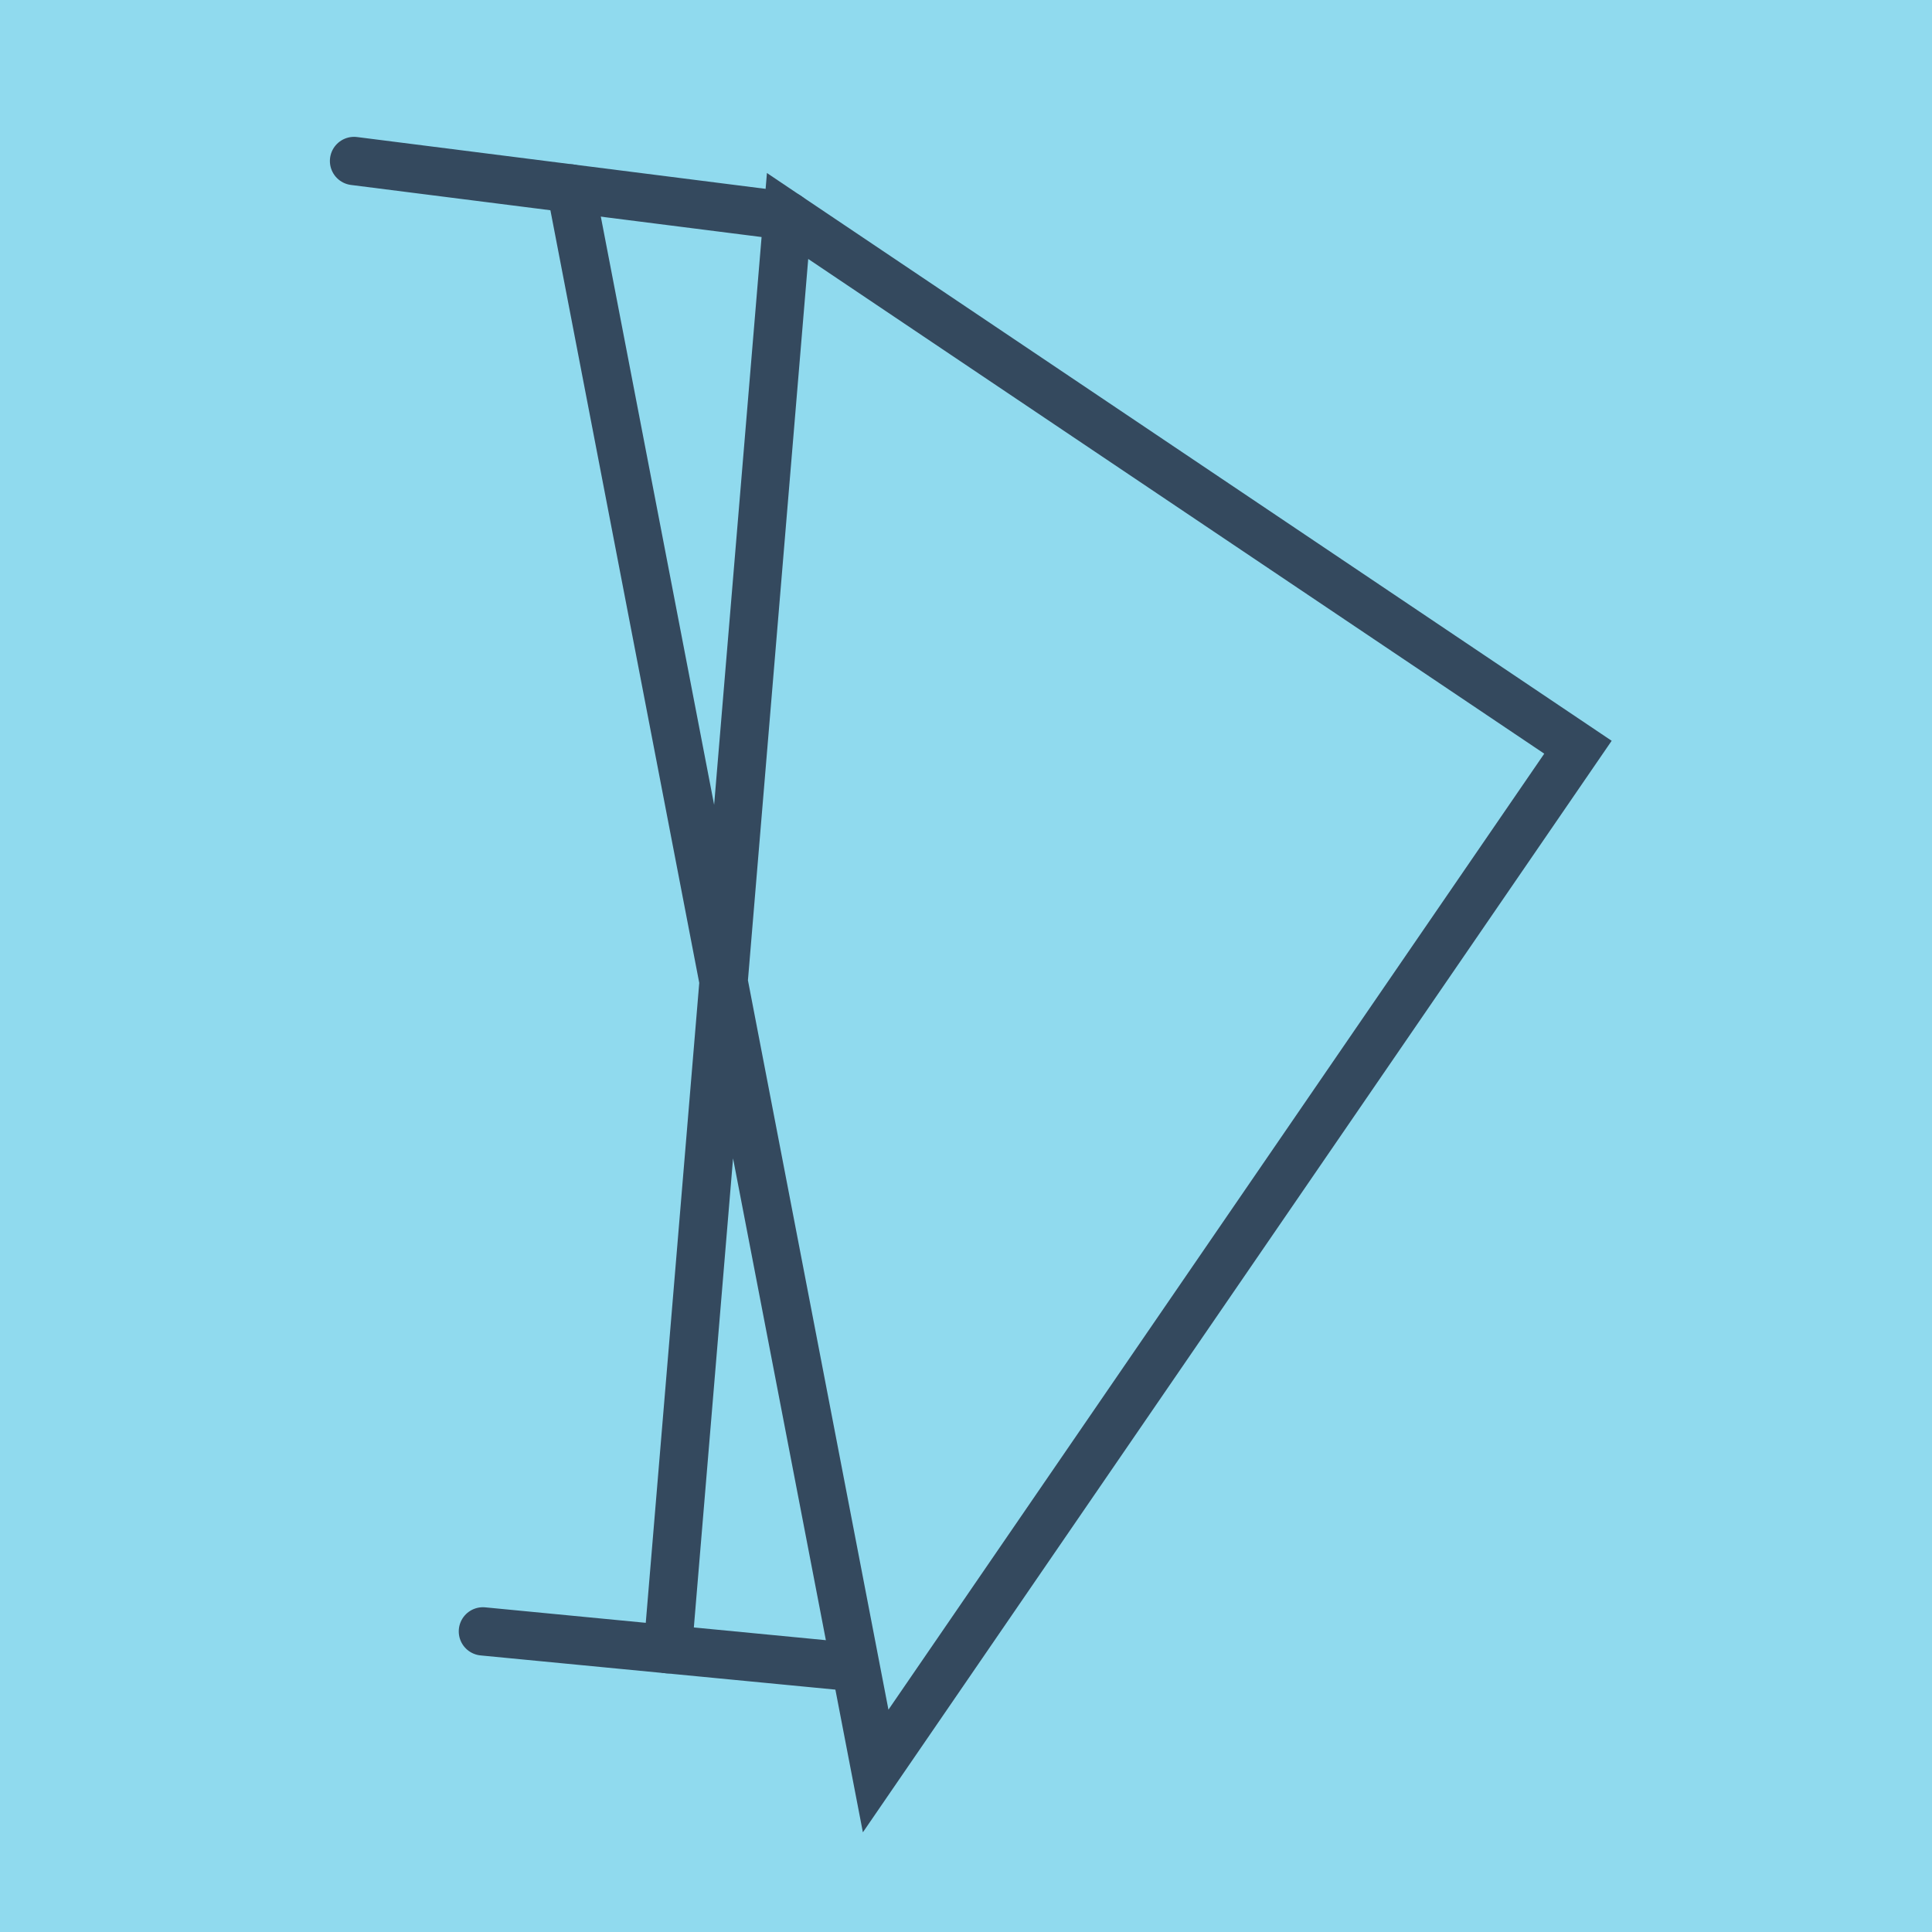 <?xml version="1.0" encoding="utf-8"?>
<!DOCTYPE svg PUBLIC "-//W3C//DTD SVG 1.1//EN" "http://www.w3.org/Graphics/SVG/1.1/DTD/svg11.dtd">
<svg xmlns="http://www.w3.org/2000/svg" xmlns:xlink="http://www.w3.org/1999/xlink" viewBox="-10 -10 120 120" preserveAspectRatio="xMidYMid meet">
	<path style="fill:#90daee" d="M-10-10h120v120H-10z"/>
			<polyline stroke-linecap="round" points="11.99,0 38.918,3.415 " style="fill:none;stroke:#34495e;stroke-width: 3px"/>
			<polyline stroke-linecap="round" points="42.962,93.542 19.994,91.328 " style="fill:none;stroke:#34495e;stroke-width: 3px"/>
			<polyline stroke-linecap="round" points="25.454,1.708 44.389,100 88.01,36.412 38.918,3.415 31.478,92.435 " style="fill:none;stroke:#34495e;stroke-width: 3px"/>
	</svg>
